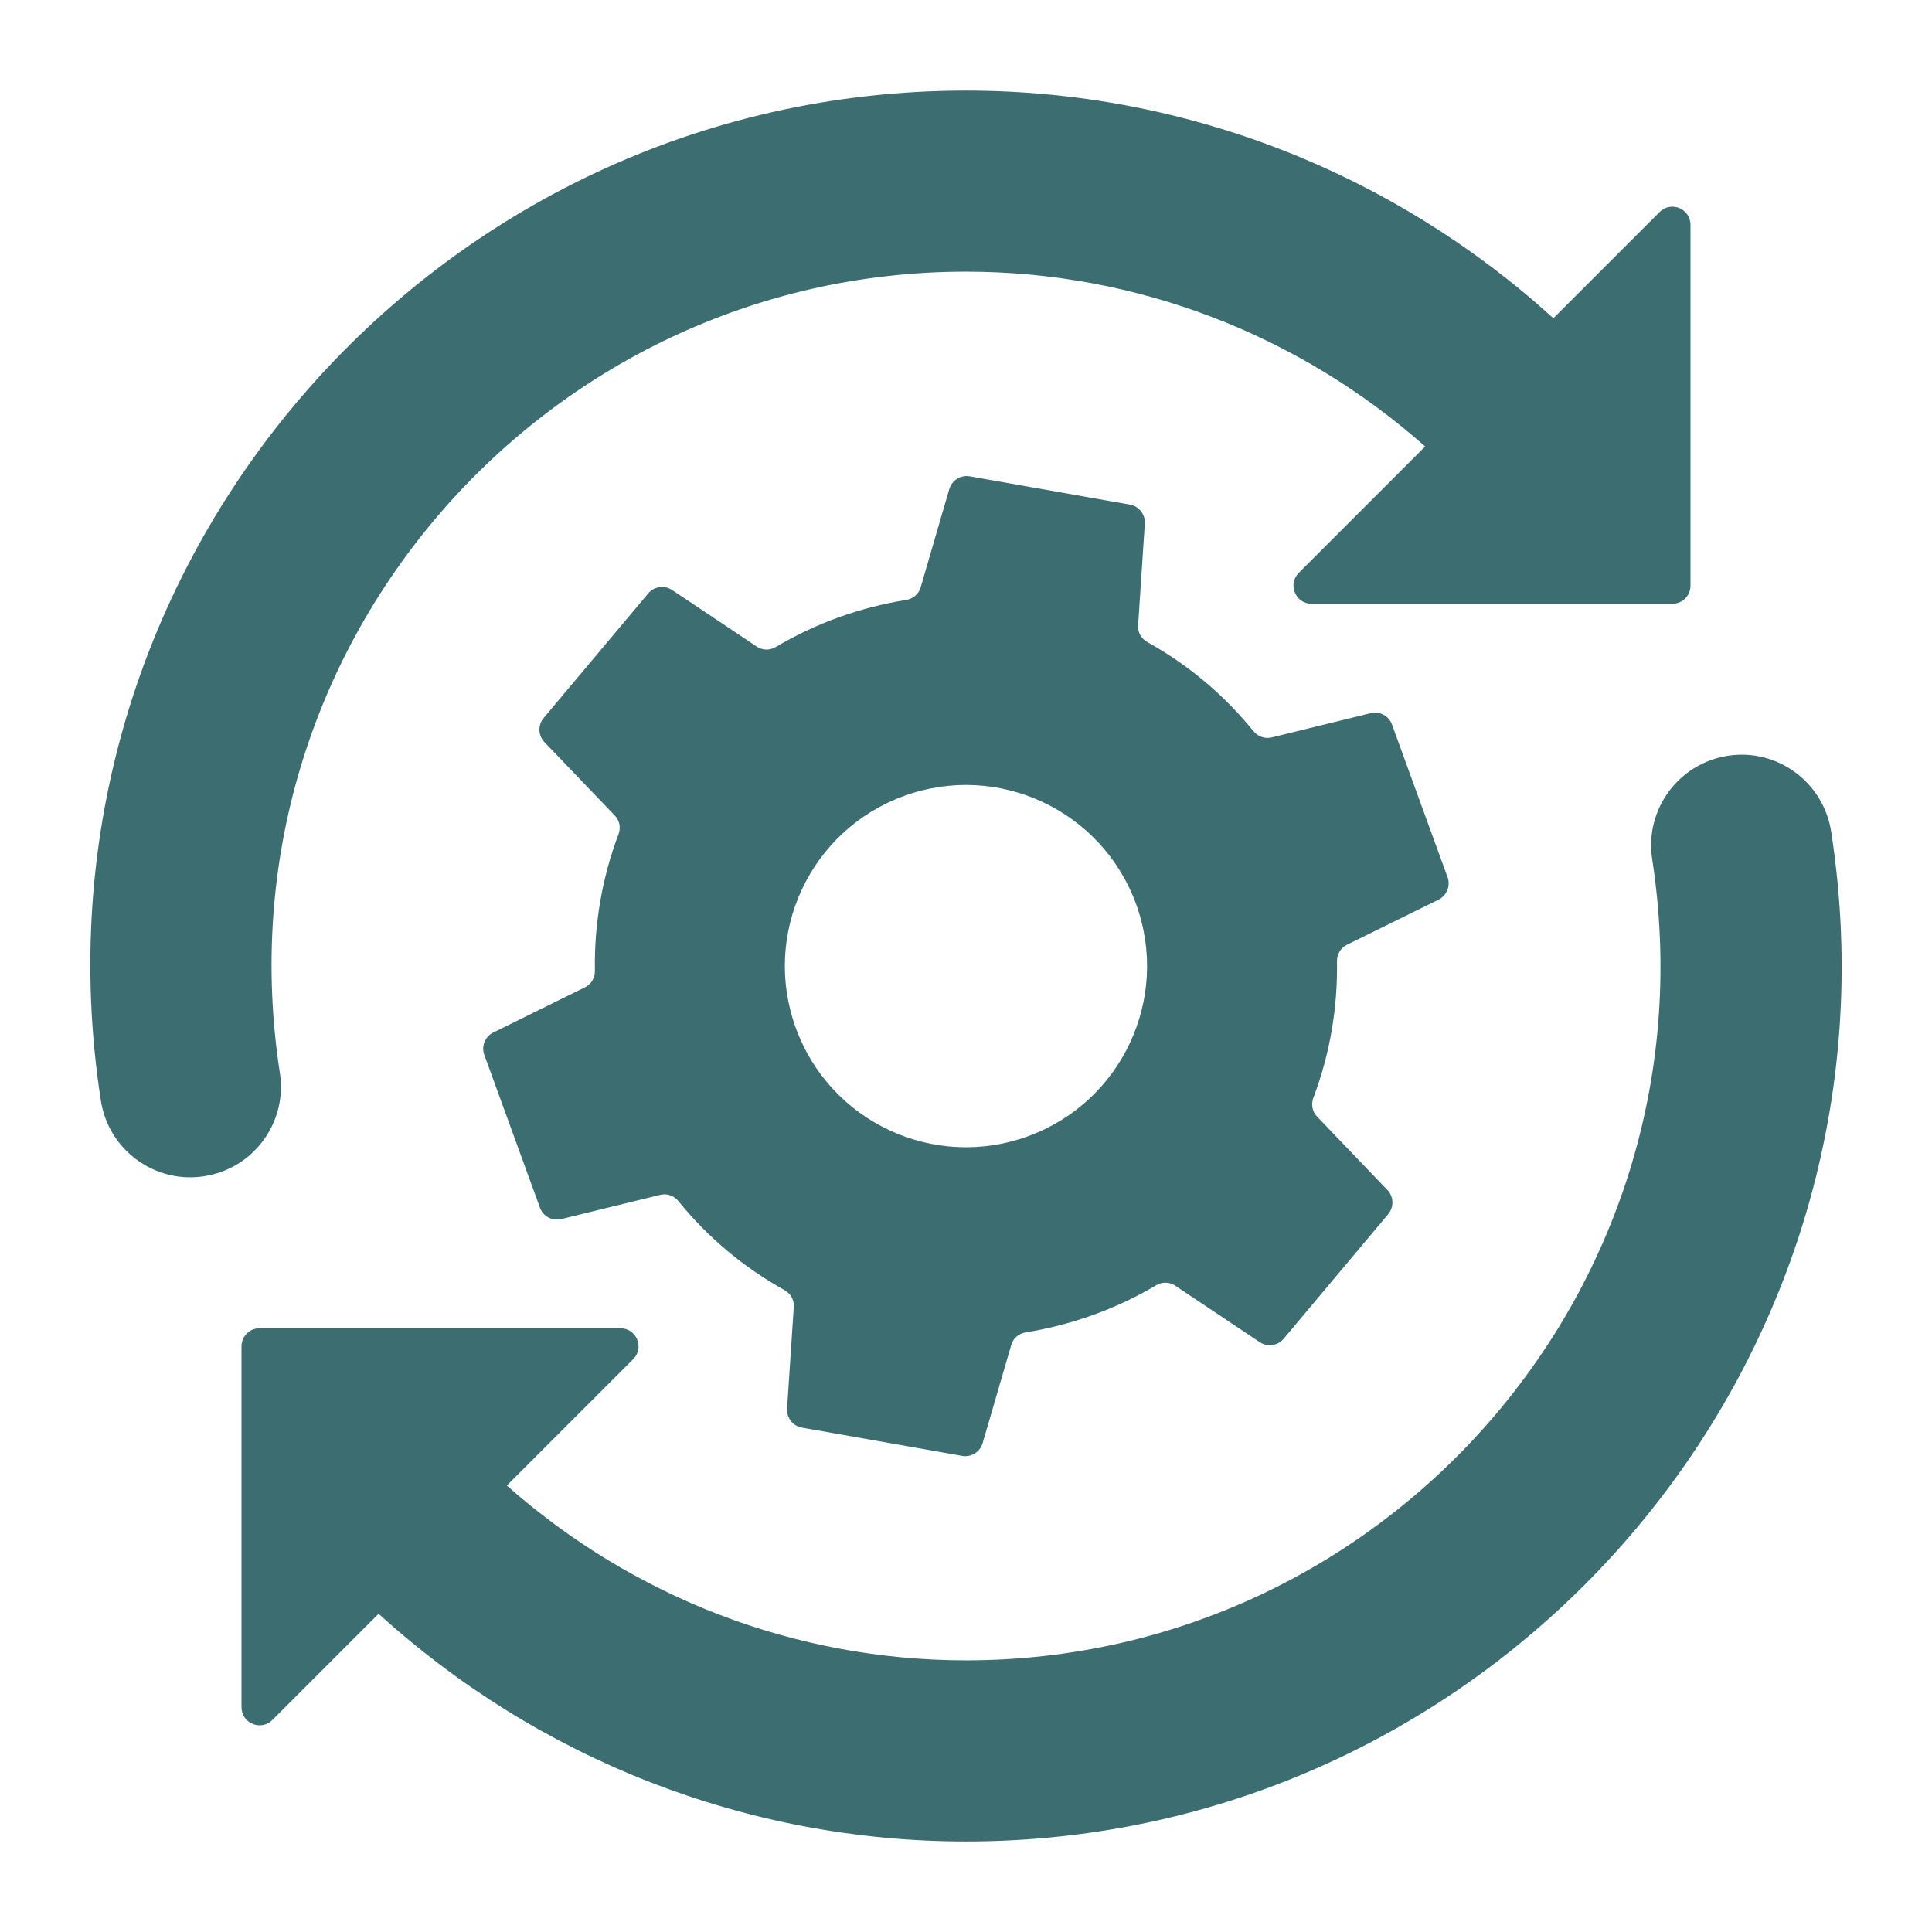 <svg width="36" height="36" viewBox="0 0 36 36" fill="none" xmlns="http://www.w3.org/2000/svg">
<path d="M18 34.313C13.911 34.313 10.037 32.779 7.055 30.07L5.076 32.049C4.863 32.262 4.5 32.111 4.5 31.811V25.088C4.5 24.901 4.651 24.75 4.838 24.75H11.56C11.861 24.75 12.012 25.113 11.799 25.326L9.444 27.681C11.794 29.76 14.813 30.938 18 30.938C25.866 30.938 32.005 23.912 30.786 16.008C30.644 15.088 31.275 14.226 32.196 14.083C33.111 13.939 33.978 14.572 34.121 15.494C35.658 25.432 27.935 34.313 18 34.313Z" fill="#3C6E71"/>
<path d="M3.804 21.917C2.896 22.061 2.022 21.437 1.879 20.506C0.342 10.568 8.065 1.688 18 1.688C22.09 1.688 25.963 3.221 28.945 5.93L30.924 3.951C31.137 3.738 31.5 3.889 31.5 4.189V10.912C31.5 11.099 31.35 11.25 31.163 11.25H24.44C24.14 11.25 23.989 10.887 24.201 10.674L26.556 8.319C24.207 6.24 21.188 5.062 18 5.062C10.134 5.062 3.995 12.088 5.215 19.992C5.358 20.914 4.725 21.776 3.804 21.917Z" fill="#3C6E71"/>
<path d="M25.541 13.289L23.696 13.741C23.57 13.771 23.44 13.726 23.358 13.625C22.799 12.94 22.151 12.395 21.379 11.964C21.266 11.902 21.198 11.782 21.207 11.653L21.332 9.757C21.343 9.585 21.223 9.432 21.054 9.403L18.071 8.876C17.901 8.846 17.737 8.95 17.688 9.115L17.155 10.945C17.119 11.069 17.015 11.157 16.888 11.178C16.039 11.315 15.212 11.606 14.456 12.056C14.346 12.121 14.21 12.121 14.103 12.049L12.524 10.994C12.382 10.898 12.189 10.925 12.078 11.058L10.13 13.379C10.02 13.51 10.026 13.705 10.145 13.829L11.458 15.199C11.547 15.291 11.57 15.426 11.525 15.545C11.214 16.367 11.071 17.232 11.085 18.092C11.087 18.221 11.017 18.339 10.902 18.396L9.192 19.239C9.038 19.315 8.965 19.495 9.025 19.657L10.061 22.503C10.119 22.666 10.291 22.757 10.458 22.716L12.303 22.264C12.429 22.233 12.558 22.279 12.64 22.38C13.198 23.065 13.848 23.609 14.619 24.04C14.733 24.103 14.8 24.223 14.791 24.352L14.666 26.247C14.655 26.42 14.776 26.573 14.944 26.602L17.928 27.128C18.098 27.159 18.262 27.055 18.31 26.89L18.844 25.059C18.88 24.936 18.983 24.848 19.11 24.827C19.961 24.689 20.787 24.398 21.543 23.949C21.653 23.884 21.789 23.884 21.896 23.955L23.473 25.009C23.616 25.105 23.808 25.078 23.92 24.945L25.867 22.624C25.977 22.492 25.972 22.298 25.852 22.174L24.54 20.804C24.451 20.711 24.427 20.576 24.472 20.457C24.784 19.636 24.927 18.771 24.913 17.91C24.911 17.782 24.98 17.664 25.095 17.606L26.805 16.764C26.959 16.687 27.032 16.507 26.973 16.345L25.937 13.499C25.879 13.339 25.707 13.247 25.541 13.289ZM19.153 21.173C17.401 21.811 15.465 20.907 14.829 19.155C14.191 17.404 15.094 15.468 16.846 14.831C18.597 14.193 20.533 15.097 21.17 16.848C21.807 18.6 20.904 20.536 19.153 21.173Z" fill="#3C6E71"/>
</svg>
